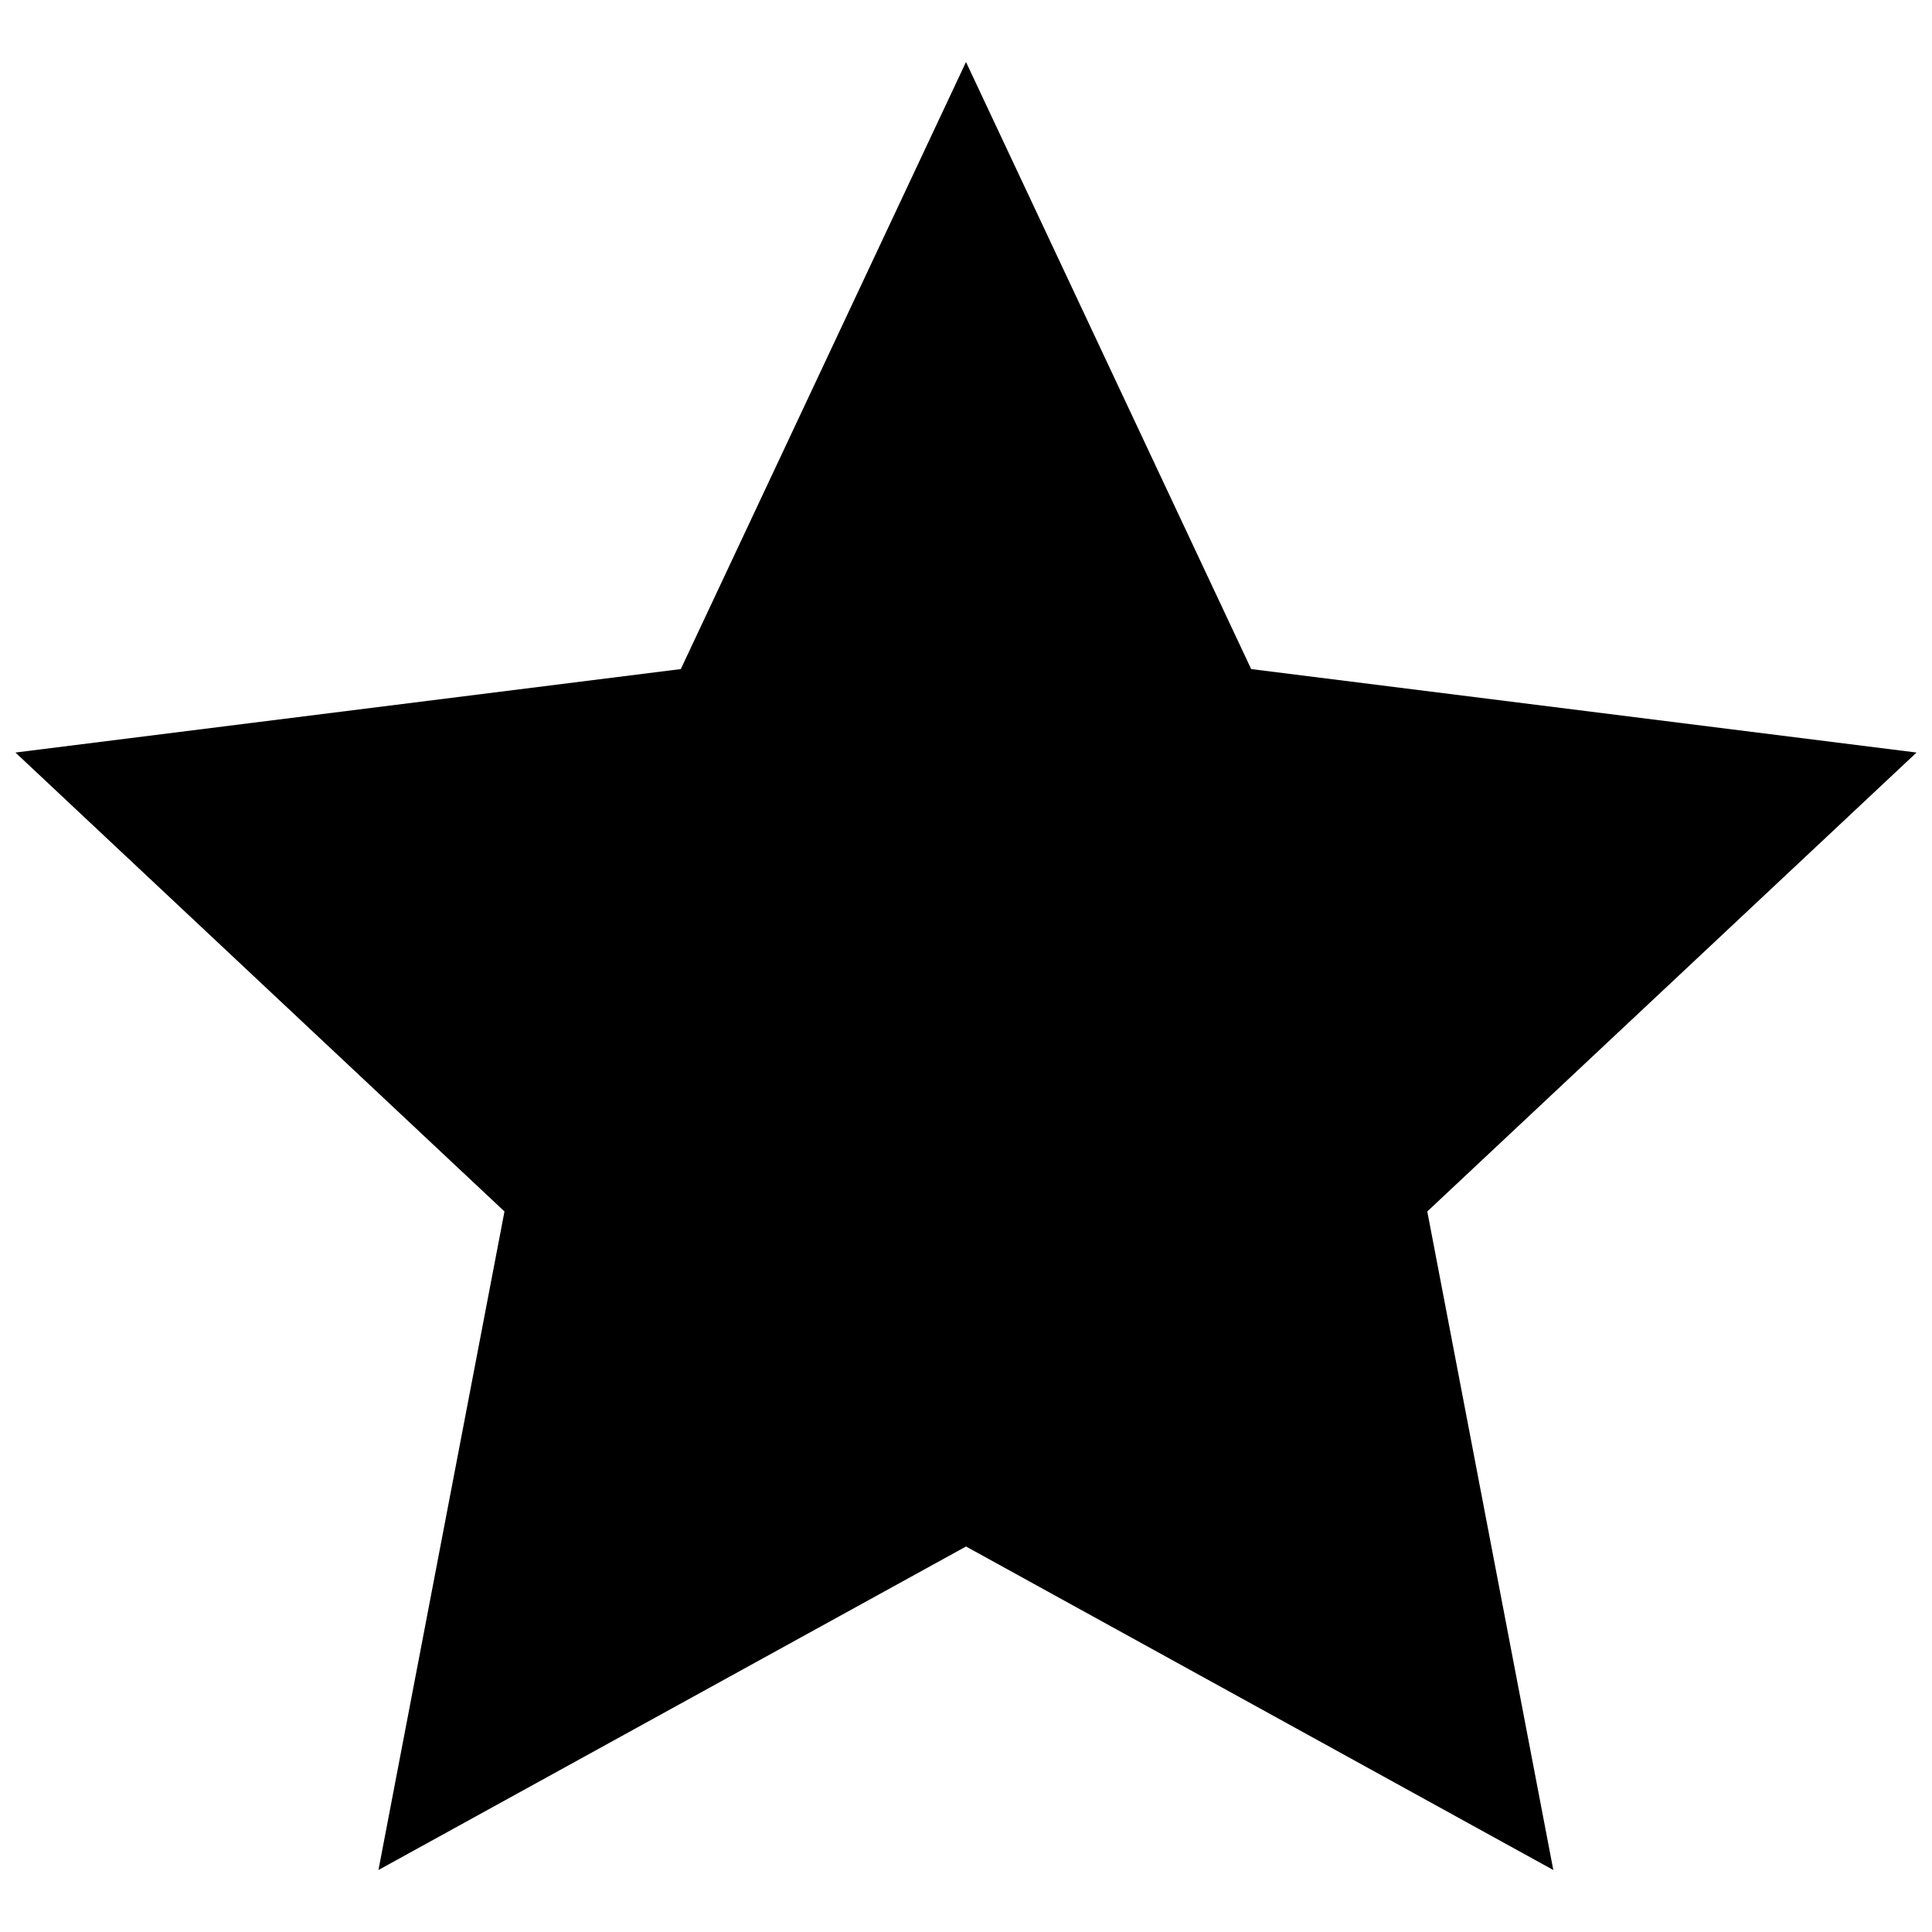 <?xml version="1.0" encoding="UTF-8"?>
<!-- Uploaded to: SVG Repo, www.svgrepo.com, Generator: SVG Repo Mixer Tools -->
<svg width="800px" height="800px" version="1.1" viewBox="144 144 512 512" xmlns="http://www.w3.org/2000/svg">
 <defs>
  <clipPath id="a">
   <path d="m148.09 160h503.81v480h-503.81z"/>
  </clipPath>
 </defs>
 <g clip-path="url(#a)">
  <path d="m400 160.43 75.574 160.88 176.33 22.121-129.66 121.62 33.398 174.52-155.64-85.734-155.71 85.734 33.398-174.52-129.6-121.62 176.33-22.121z" fill-rule="evenodd"/>
 </g>
</svg>